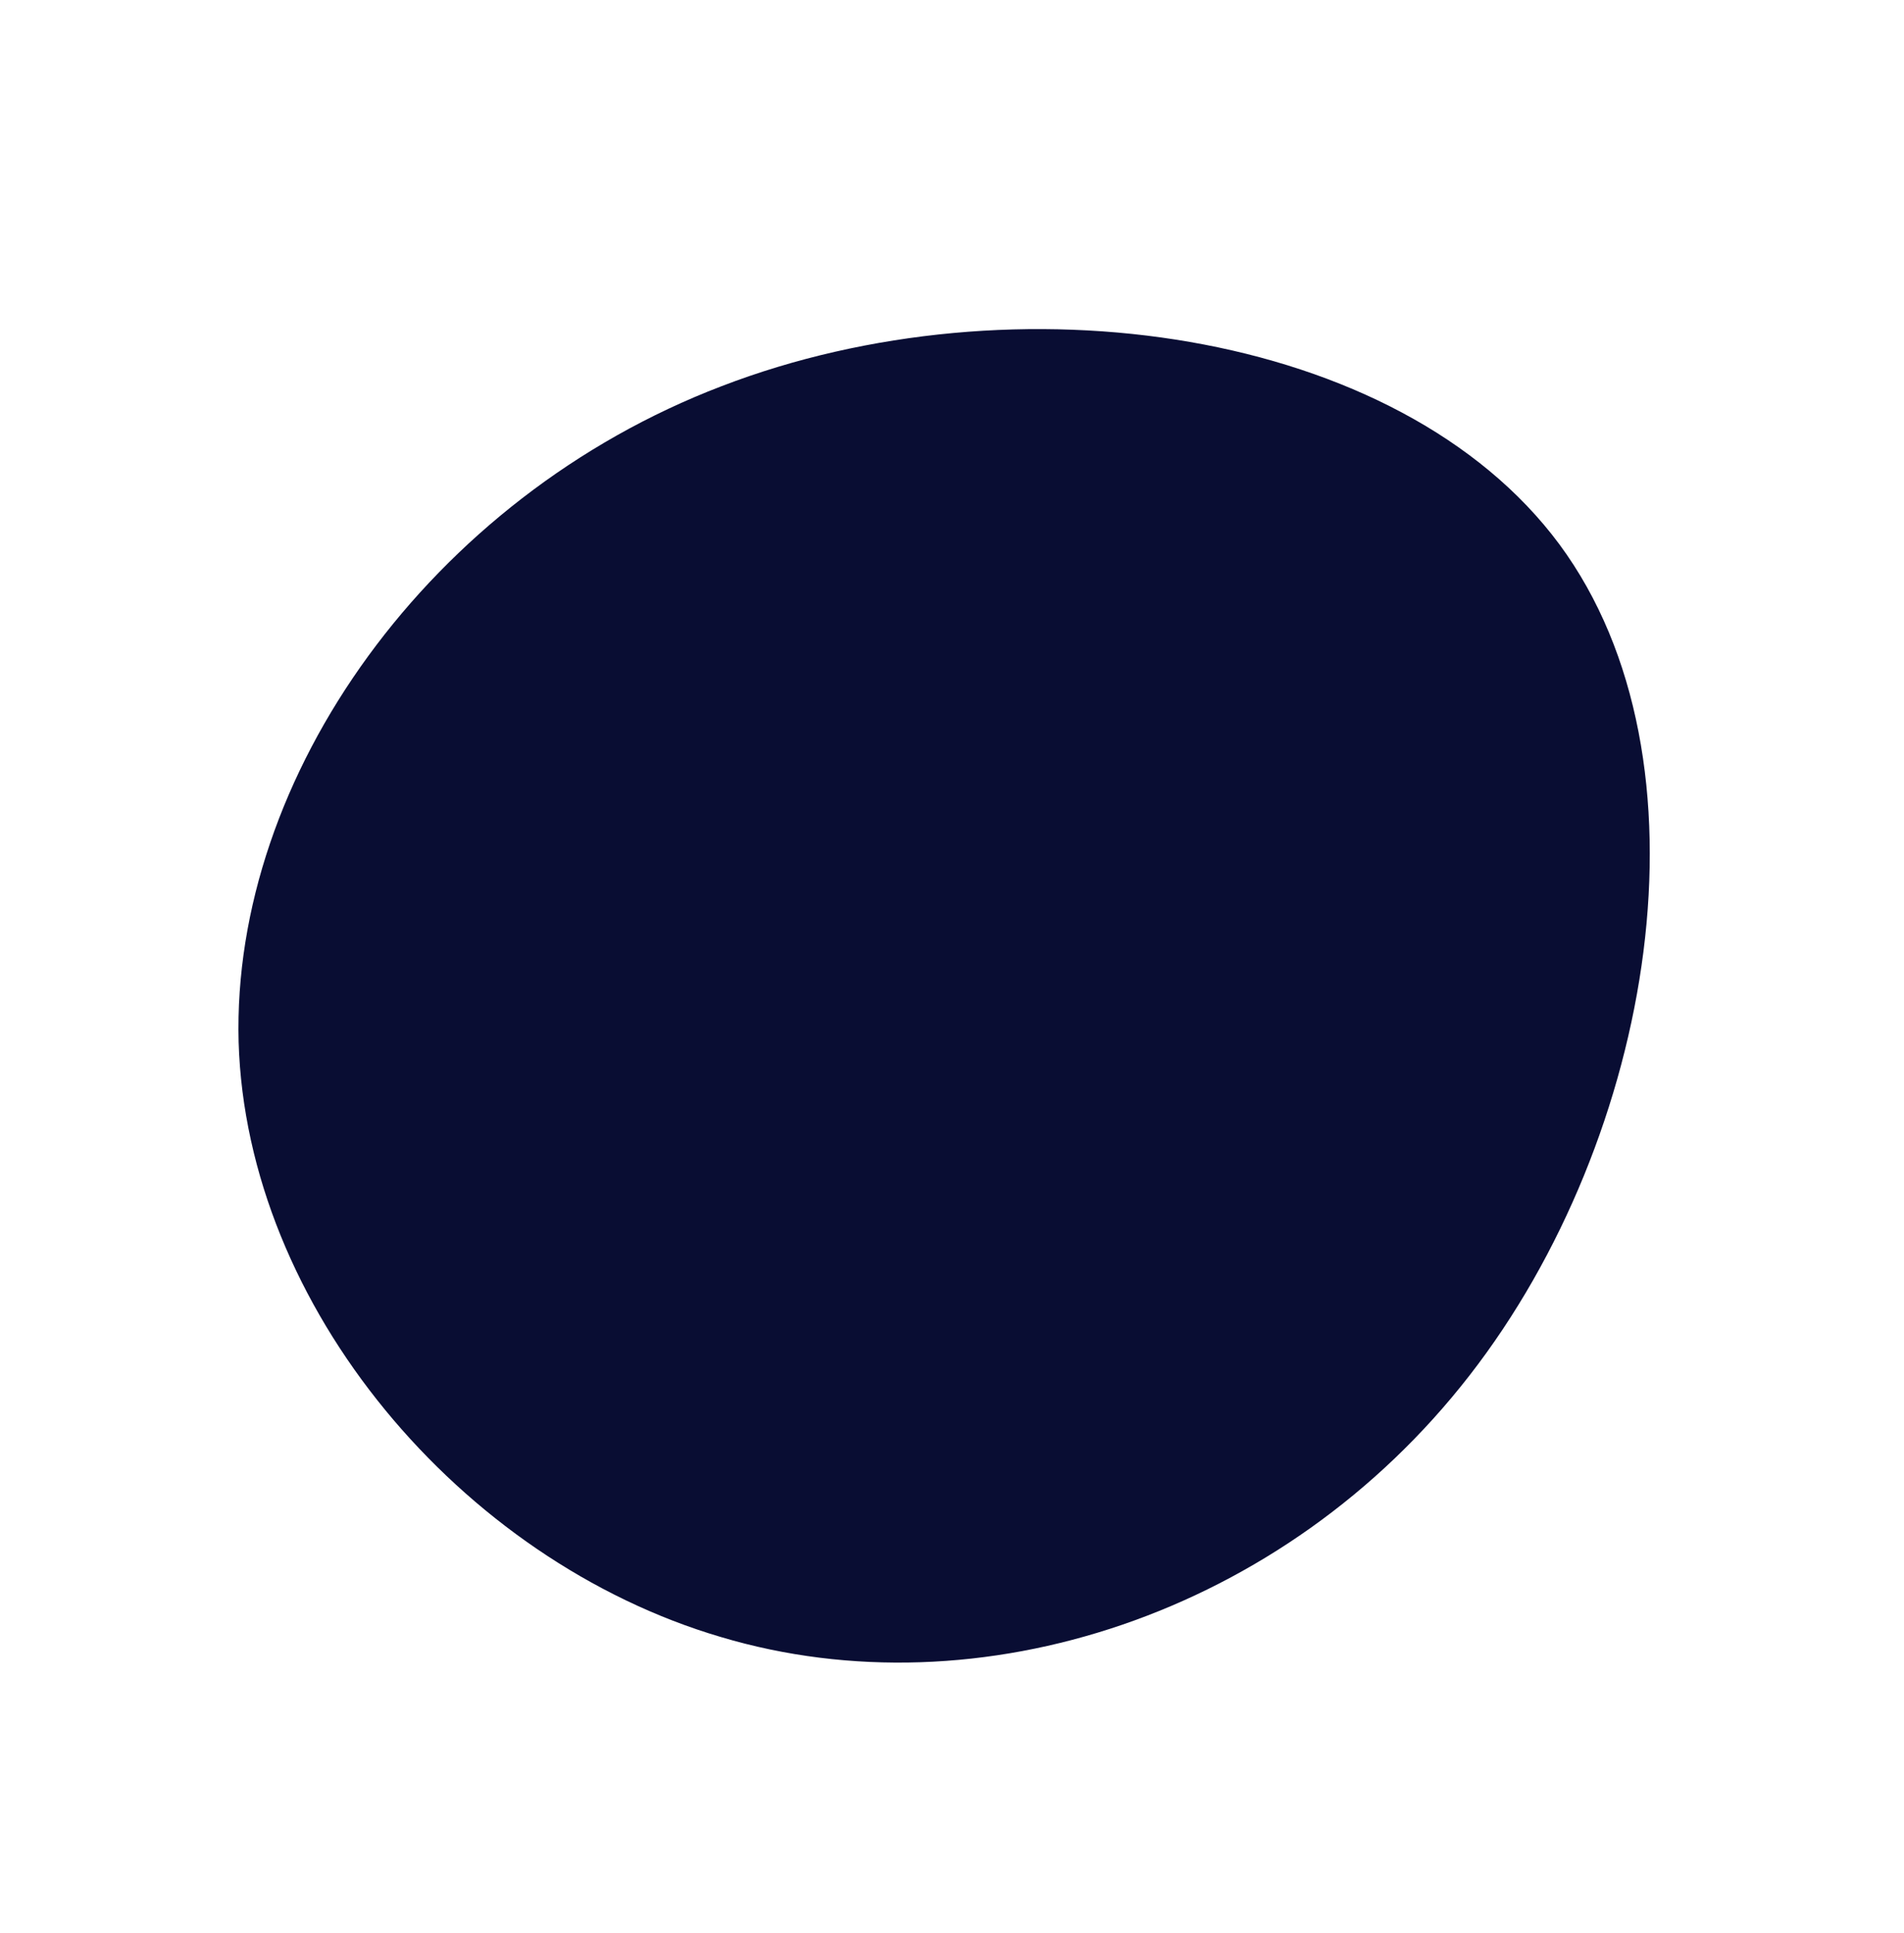 <?xml version="1.0" encoding="utf-8"?>
<!-- Generator: Adobe Illustrator 23.0.1, SVG Export Plug-In . SVG Version: 6.00 Build 0)  -->
<svg version="1.1" id="Layer_1" xmlns="http://www.w3.org/2000/svg" xmlns:xlink="http://www.w3.org/1999/xlink" x="0px" y="0px"
	 viewBox="0 0 462 469" style="enable-background:new 0 0 462 469;" xml:space="preserve">
<style type="text/css">
	.st0{fill:#090D33;}
</style>
<path class="st0" d="M174.9,397.2c-63.1-18.6-115.1-80.2-117-144.4c-1.7-64.5,46.5-132.1,117.2-159.1
	c70.9-27.3,164.4-14.1,203.3,38.4c38.6,52.3,23,144-21.8,201.6C311.6,391.7,237.5,415.9,174.9,397.2L174.9,397.2z"/>
</svg>
